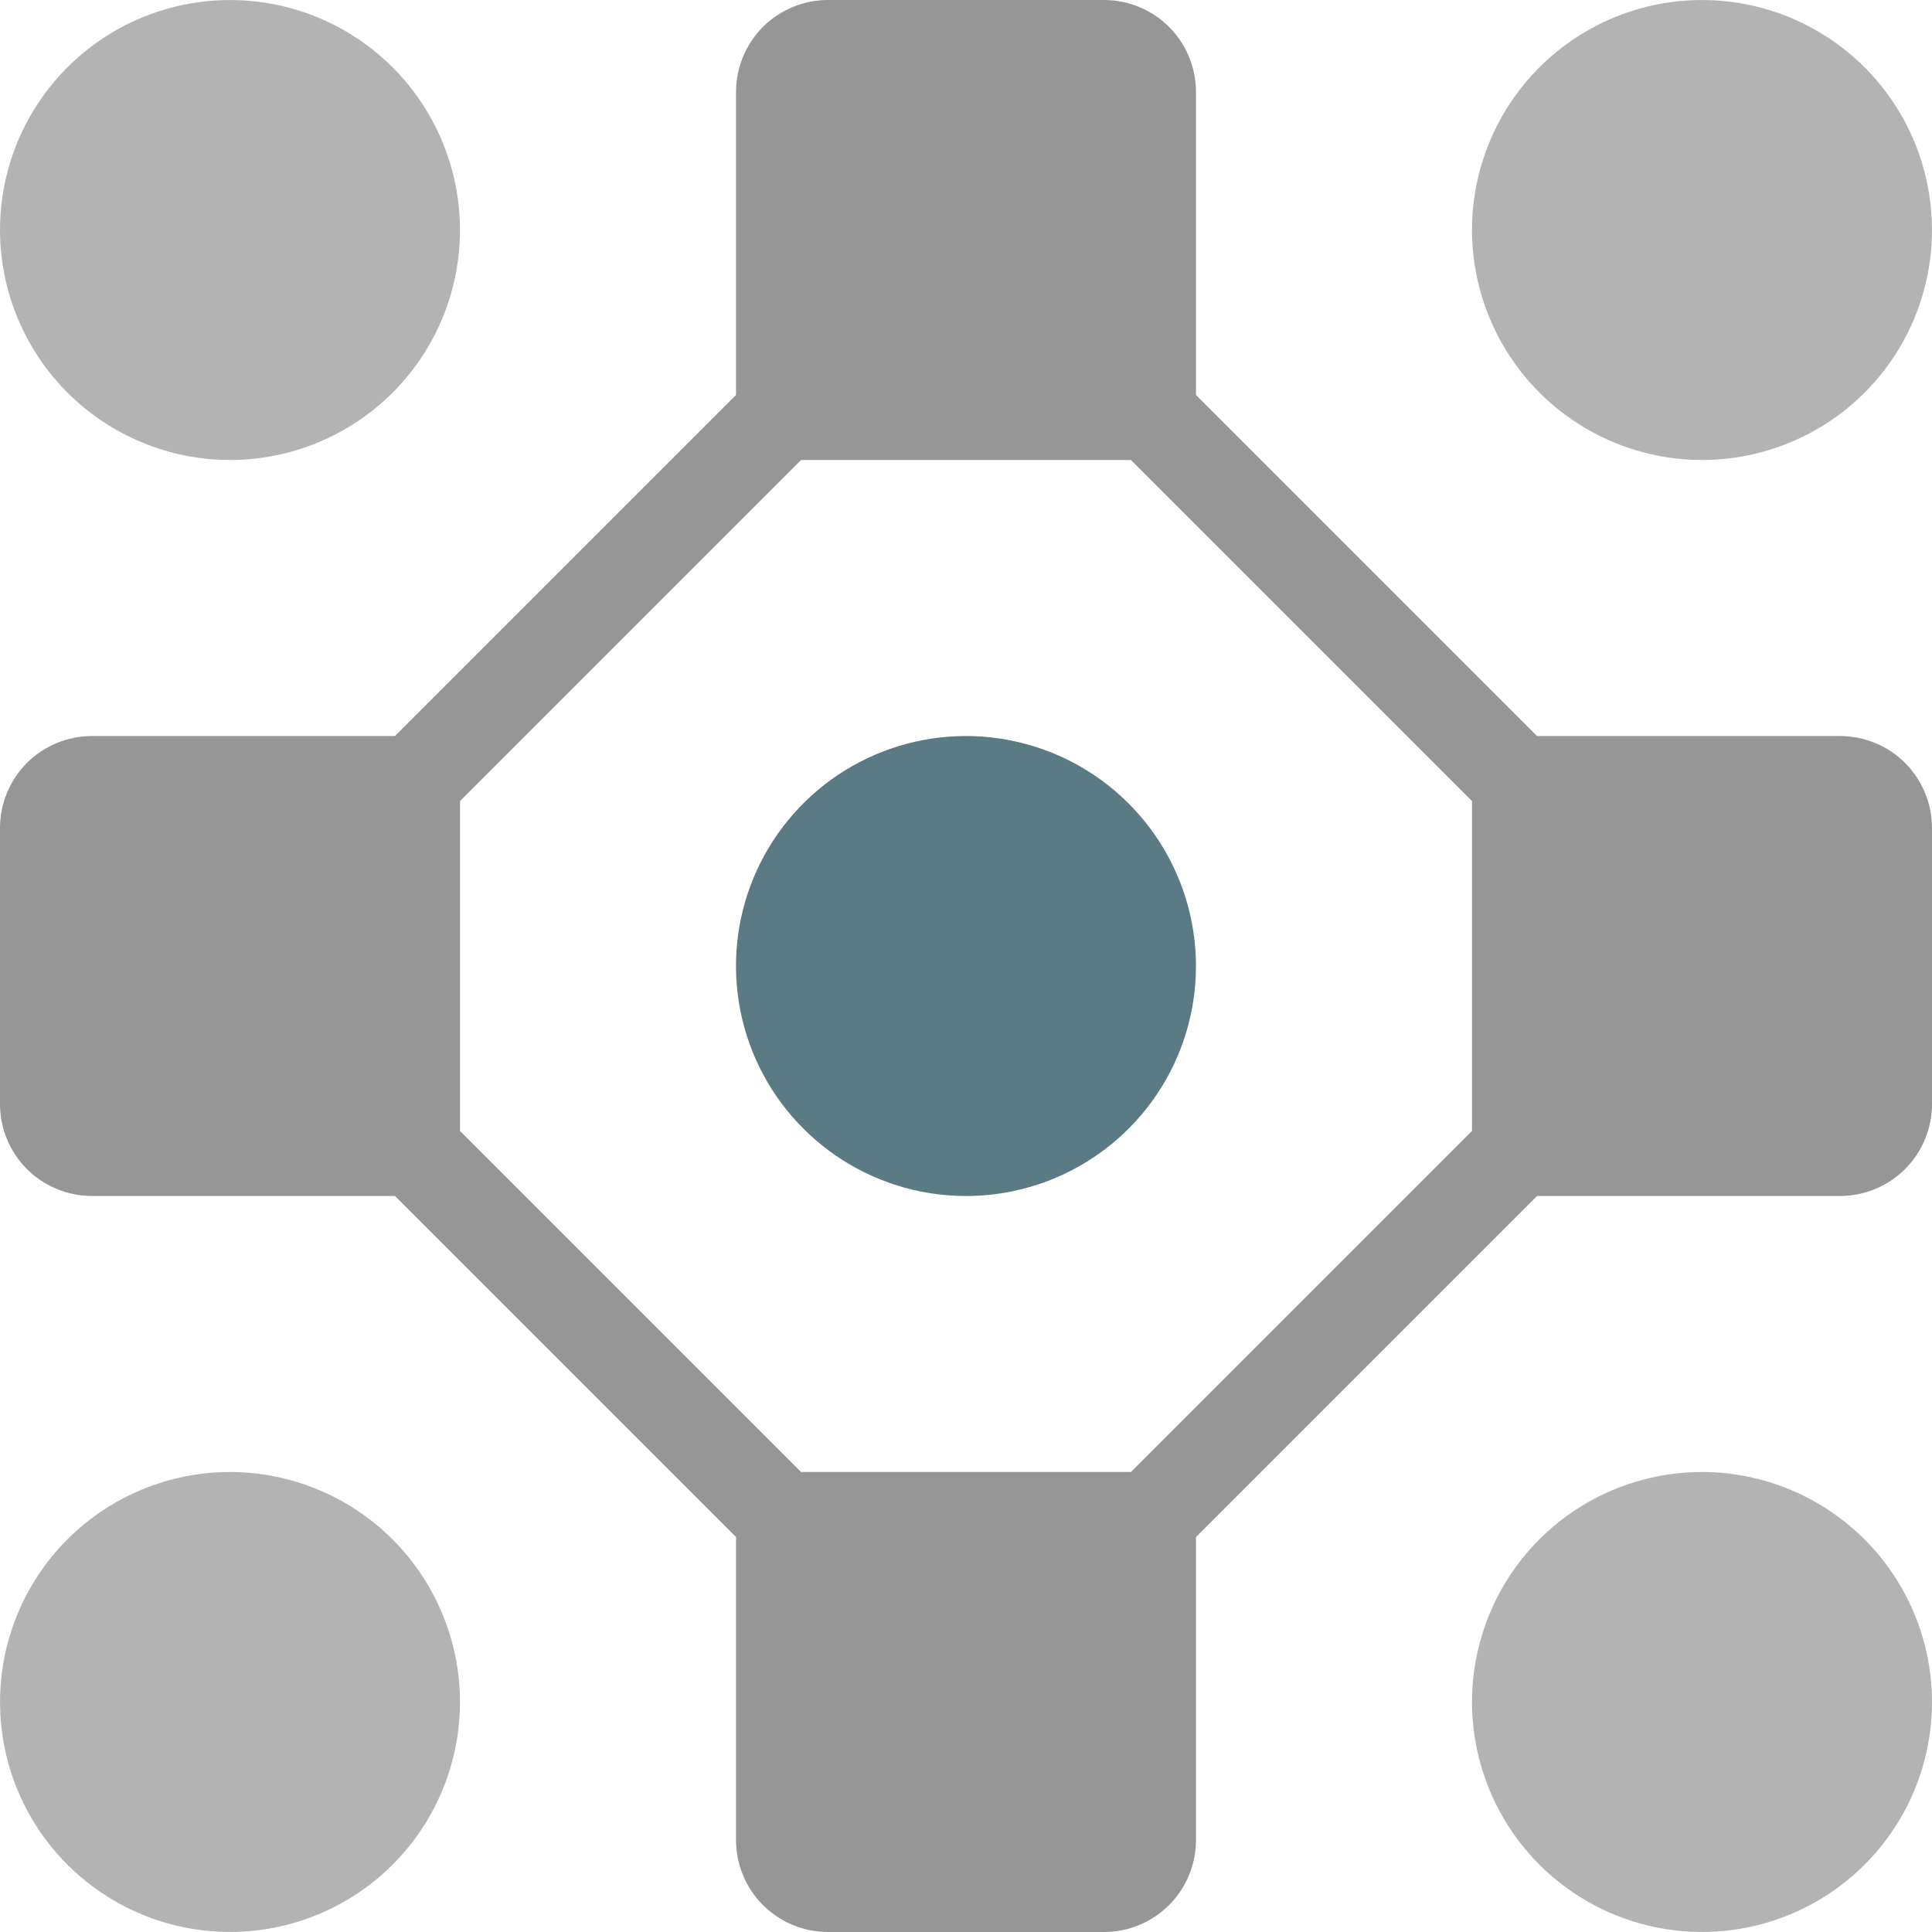 <svg width="30" height="30" viewBox="0 0 30 30" fill="none" xmlns="http://www.w3.org/2000/svg">
<g id="pattern-recognition 1">
<g id="Group">
<path id="Vector" d="M28.571 11.429H23.867L18.571 6.133V1.429C18.571 1.05 18.421 0.686 18.153 0.418C17.885 0.151 17.522 0 17.143 0H12.857C12.478 0 12.115 0.151 11.847 0.418C11.579 0.686 11.429 1.05 11.429 1.429V6.133L6.133 11.429H1.429C1.05 11.429 0.686 11.579 0.418 11.847C0.151 12.115 0 12.478 0 12.857V17.143C0 17.522 0.151 17.885 0.418 18.153C0.686 18.421 1.05 18.571 1.429 18.571H6.133L11.429 23.867V28.571C11.429 28.95 11.579 29.314 11.847 29.582C12.115 29.849 12.478 30 12.857 30H17.143C17.522 30 17.885 29.849 18.153 29.582C18.421 29.314 18.571 28.95 18.571 28.571V23.867L23.867 18.571H28.571C28.95 18.571 29.314 18.421 29.582 18.153C29.849 17.885 30 17.522 30 17.143V12.857C30 12.478 29.849 12.115 29.582 11.847C29.314 11.579 28.95 11.429 28.571 11.429ZM17.561 22.857H12.439L7.143 17.561V12.439L12.439 7.143H17.561L22.857 12.439V17.561L17.561 22.857Z" fill="#969696"/>
<path id="Vector_2" d="M3.571 7.143C4.278 7.143 4.968 6.933 5.556 6.541C6.143 6.149 6.601 5.591 6.871 4.938C7.141 4.286 7.212 3.567 7.074 2.875C6.936 2.182 6.596 1.546 6.097 1.046C5.597 0.547 4.961 0.206 4.268 0.069C3.575 -0.069 2.857 0.002 2.205 0.272C1.552 0.542 0.994 1 0.602 1.587C0.209 2.175 0 2.865 0 3.571C0.001 4.518 0.378 5.426 1.047 6.096C1.717 6.765 2.625 7.142 3.571 7.143Z" fill="#B3B3B3"/>
<path id="Vector_3" d="M26.429 7.143C27.135 7.143 27.825 6.933 28.413 6.541C29 6.149 29.458 5.591 29.728 4.938C29.998 4.286 30.069 3.567 29.931 2.875C29.794 2.182 29.453 1.546 28.954 1.046C28.454 0.547 27.818 0.206 27.125 0.069C26.433 -0.069 25.714 0.002 25.062 0.272C24.409 0.542 23.852 1 23.459 1.587C23.067 2.175 22.857 2.865 22.857 3.571C22.858 4.518 23.235 5.426 23.904 6.096C24.574 6.765 25.482 7.142 26.429 7.143Z" fill="#B3B3B3"/>
<path id="Vector_4" d="M15 11.429C14.294 11.429 13.603 11.638 13.016 12.03C12.428 12.423 11.971 12.981 11.7 13.633C11.43 14.286 11.359 15.004 11.497 15.697C11.635 16.39 11.975 17.026 12.475 17.525C12.974 18.025 13.61 18.365 14.303 18.503C14.996 18.641 15.714 18.57 16.367 18.3C17.019 18.029 17.577 17.572 17.97 16.984C18.362 16.397 18.571 15.706 18.571 15C18.57 14.053 18.194 13.145 17.524 12.476C16.855 11.806 15.947 11.43 15 11.429Z" fill="#5A7A84"/>
<path id="Vector_5" d="M3.571 22.857C2.865 22.857 2.175 23.067 1.587 23.459C1 23.852 0.542 24.409 0.272 25.062C0.002 25.715 -0.069 26.433 0.069 27.125C0.206 27.818 0.547 28.454 1.046 28.954C1.546 29.453 2.182 29.794 2.875 29.931C3.567 30.069 4.286 29.998 4.938 29.728C5.591 29.458 6.149 29 6.541 28.413C6.933 27.826 7.143 27.135 7.143 26.429C7.142 25.482 6.765 24.574 6.096 23.904C5.426 23.235 4.518 22.858 3.571 22.857Z" fill="#B3B3B3"/>
<path id="Vector_6" d="M26.429 22.857C25.722 22.857 25.032 23.067 24.444 23.459C23.857 23.852 23.399 24.409 23.129 25.062C22.859 25.715 22.788 26.433 22.926 27.125C23.064 27.818 23.404 28.454 23.903 28.954C24.403 29.453 25.039 29.794 25.732 29.931C26.425 30.069 27.143 29.998 27.795 29.728C28.448 29.458 29.006 29 29.398 28.413C29.791 27.826 30 27.135 30 26.429C29.999 25.482 29.622 24.574 28.953 23.904C28.283 23.235 27.375 22.858 26.429 22.857Z" fill="#B3B3B3"/>
</g>
</g>
</svg>
